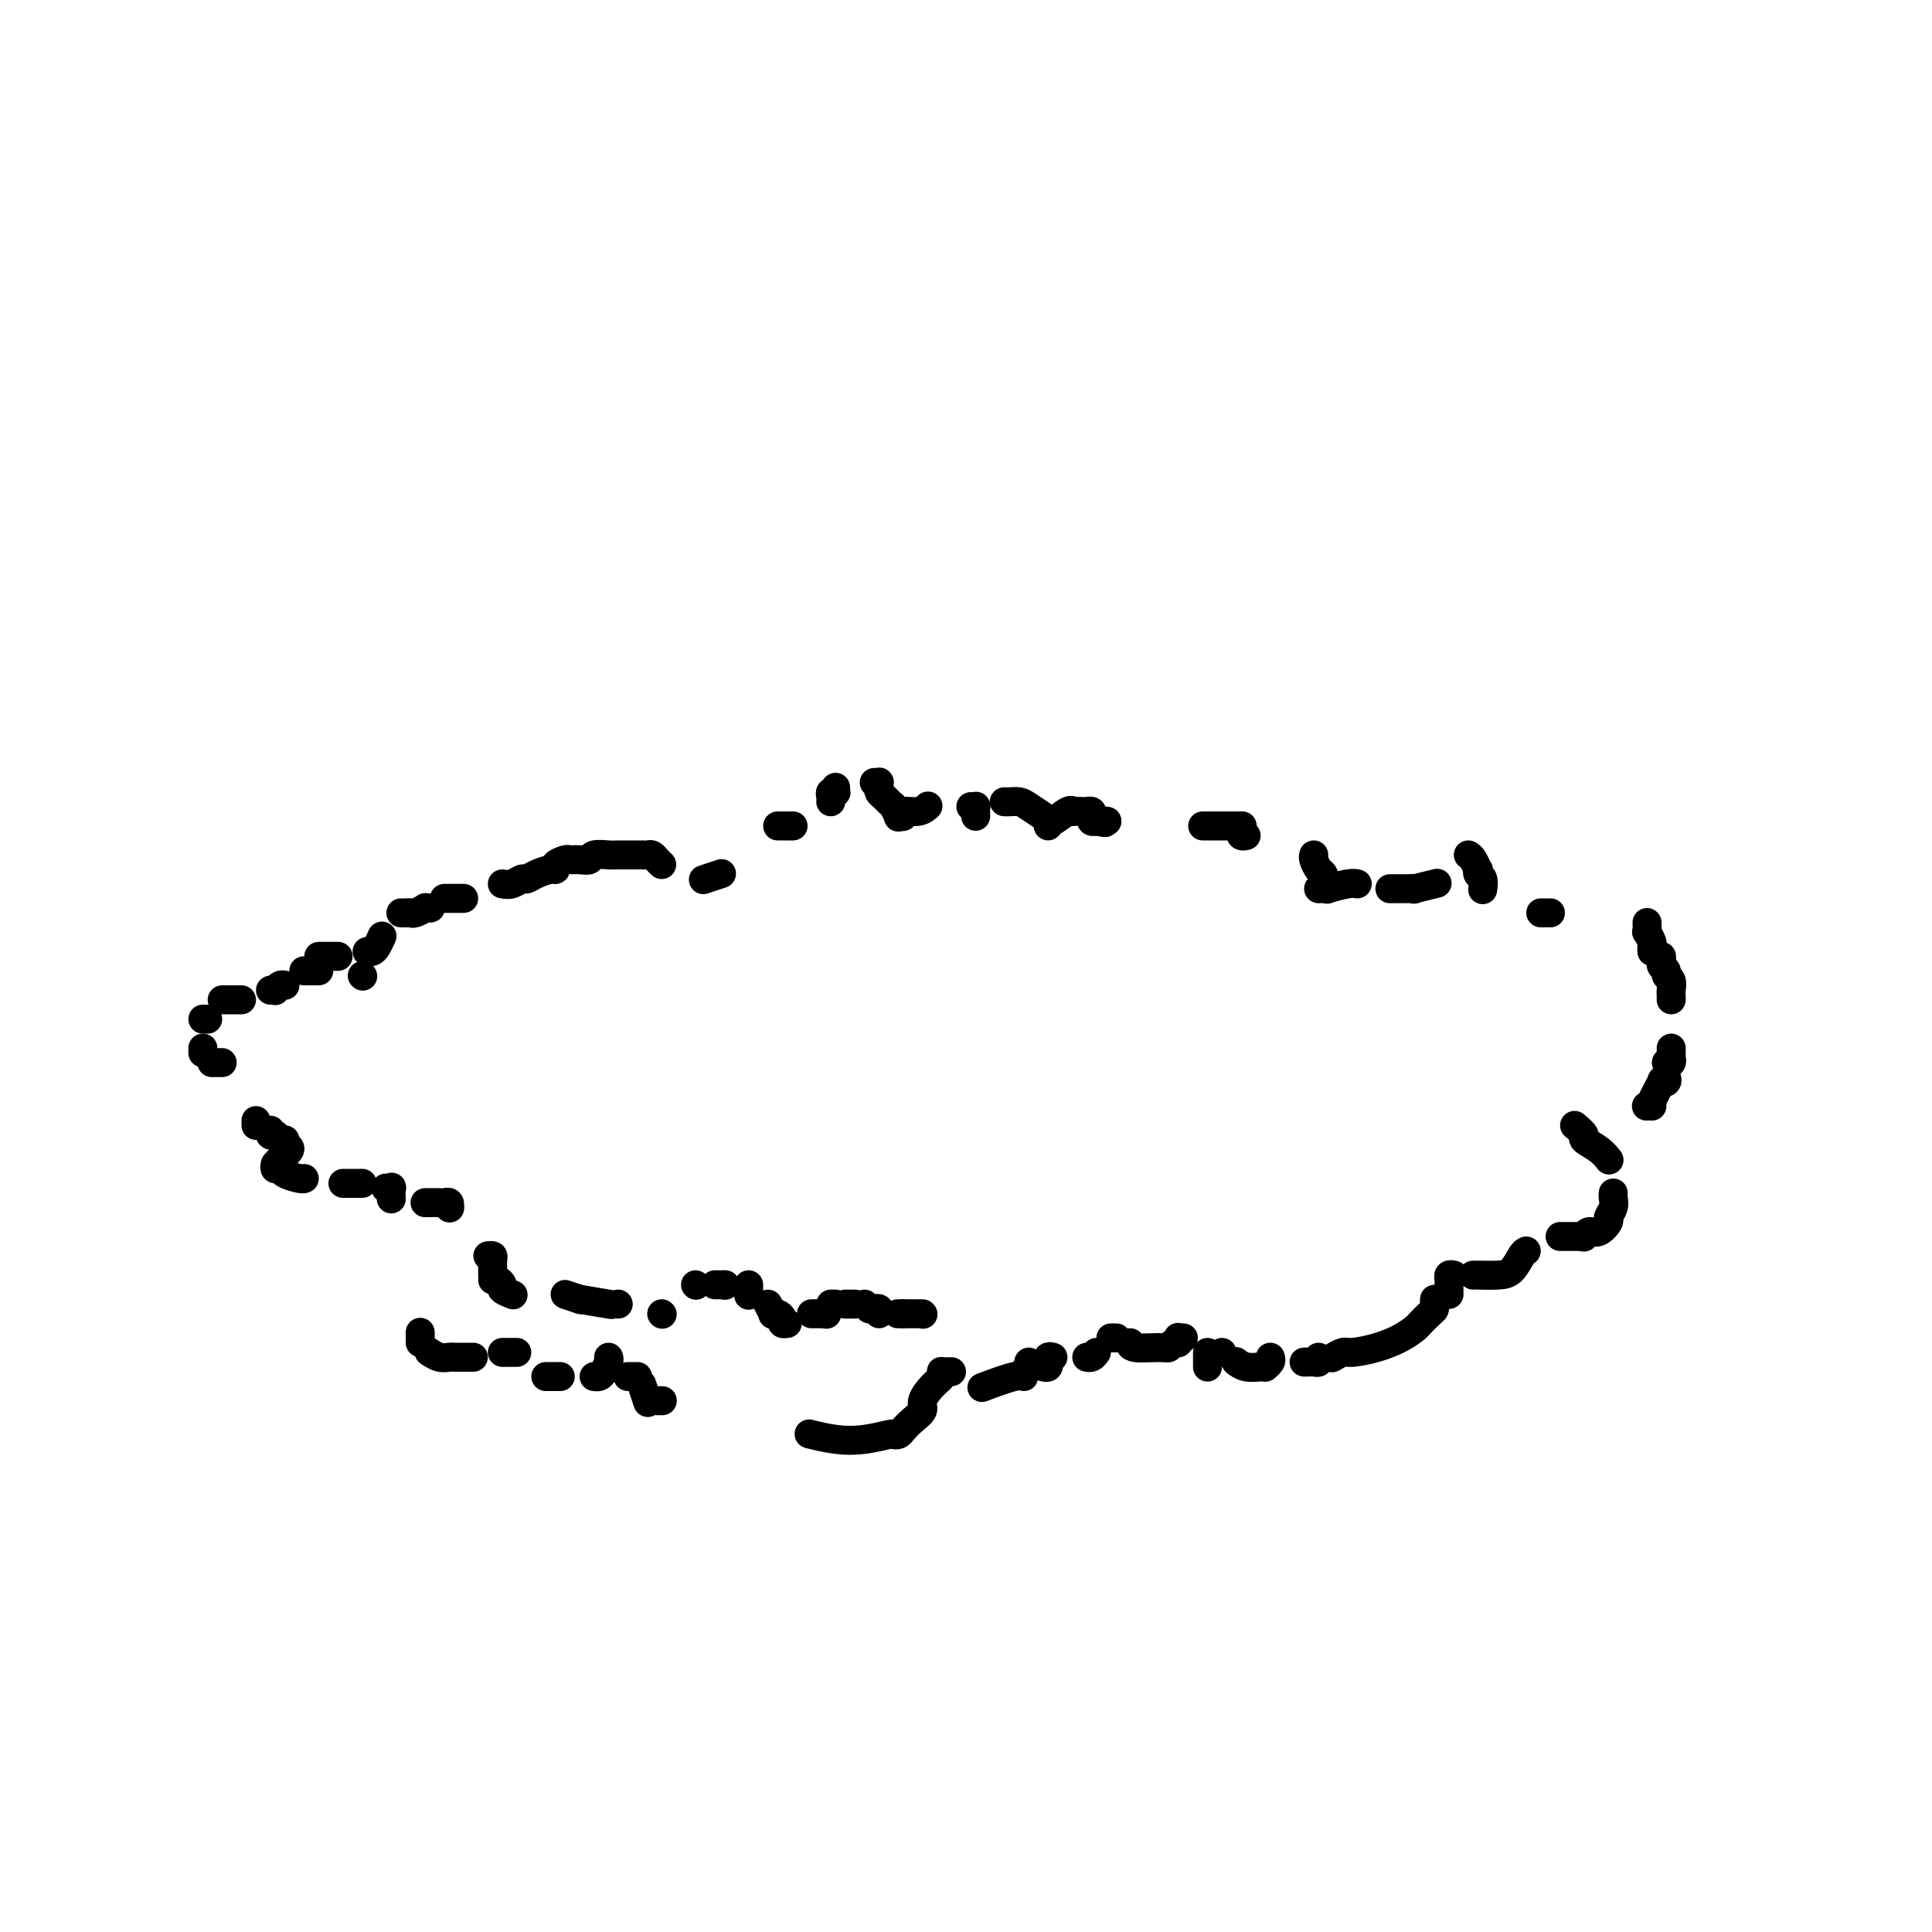 <svg viewBox='0 0 400 400' version='1.1' xmlns='http://www.w3.org/2000/svg' xmlns:xlink='http://www.w3.org/1999/xlink'><g fill='none' stroke='#000000' stroke-width='6' stroke-linecap='round' stroke-linejoin='round'><path d='M53,232c0.000,0.422 0.000,0.844 0,1c0.000,0.156 0.000,0.044 0,0c0.000,-0.044 0.000,-0.022 0,0'/><path d='M56,234c-0.113,0.423 -0.226,0.845 0,1c0.226,0.155 0.792,0.042 1,0c0.208,-0.042 0.060,-0.012 0,0c-0.060,0.012 -0.030,0.006 0,0'/><path d='M59,236c-0.173,0.369 -0.345,0.738 0,1c0.345,0.262 1.208,0.417 1,1c-0.208,0.583 -1.488,1.595 -2,2c-0.512,0.405 -0.256,0.202 0,0'/><path d='M57,241c-0.105,0.445 -0.210,0.890 0,1c0.210,0.110 0.736,-0.114 1,0c0.264,0.114 0.267,0.567 1,1c0.733,0.433 2.197,0.847 3,1c0.803,0.153 0.944,0.044 1,0c0.056,-0.044 0.028,-0.022 0,0'/><path d='M71,245c0.226,0.000 0.452,0.000 1,0c0.548,0.000 1.417,0.000 2,0c0.583,0.000 0.881,0.000 1,0c0.119,0.000 0.060,0.000 0,0'/><path d='M80,246c-0.113,-0.016 -0.226,-0.032 0,0c0.226,0.032 0.793,0.112 1,0c0.207,-0.112 0.056,-0.415 0,0c-0.056,0.415 -0.016,1.547 0,2c0.016,0.453 0.008,0.226 0,0'/><path d='M88,249c1.185,-0.008 2.370,-0.016 3,0c0.630,0.016 0.705,0.056 1,0c0.295,-0.056 0.810,-0.207 1,0c0.190,0.207 0.054,0.774 0,1c-0.054,0.226 -0.027,0.113 0,0'/><path d='M93,250c0.000,0.000 0.100,0.100 0.1,0.1'/><path d='M101,260c0.423,-0.050 0.845,-0.101 1,0c0.155,0.101 0.041,0.353 0,1c-0.041,0.647 -0.011,1.689 0,2c0.011,0.311 0.003,-0.109 0,0c-0.003,0.109 -0.001,0.745 0,1c0.001,0.255 0.000,0.127 0,0'/><path d='M102,265c0.293,-0.091 0.587,-0.182 1,0c0.413,0.182 0.946,0.636 1,1c0.054,0.364 -0.370,0.636 0,1c0.370,0.364 1.534,0.818 2,1c0.466,0.182 0.233,0.091 0,0'/><path d='M117,268c1.250,0.417 2.500,0.833 3,1c0.500,0.167 0.250,0.083 0,0'/><path d='M120,269c2.500,0.417 5.000,0.833 6,1c1.000,0.167 0.500,0.083 0,0'/><path d='M128,270c0.000,0.000 0.000,0.000 0,0c0.000,0.000 0.000,0.000 0,0'/><path d='M137,272c0.000,0.000 0.100,0.100 0.1,0.1'/><path d='M144,266c0.000,0.000 0.100,0.100 0.1,0.1'/><path d='M148,266c0.833,0.000 1.667,0.000 2,0c0.333,0.000 0.167,0.000 0,0'/><path d='M150,266c0.000,0.000 0.100,0.100 0.1,0.1'/><path d='M155,266c0.000,0.833 0.000,1.667 0,2c0.000,0.333 0.000,0.167 0,0'/><path d='M159,270c0.444,0.839 0.889,1.679 1,2c0.111,0.321 -0.110,0.125 0,0c0.110,-0.125 0.552,-0.177 1,0c0.448,0.177 0.904,0.584 1,1c0.096,0.416 -0.166,0.843 0,1c0.166,0.157 0.762,0.045 1,0c0.238,-0.045 0.119,-0.022 0,0'/><path d='M168,272c0.200,0.000 0.400,0.000 1,0c0.600,0.000 1.600,0.000 2,0c0.400,-0.000 0.200,0.000 0,0'/><path d='M171,272c0.000,0.000 0.100,0.100 0.1,0.1'/><path d='M172,270c0.422,0.000 0.844,0.000 1,0c0.156,0.000 0.044,0.000 0,0c-0.044,0.000 -0.022,0.000 0,0'/><path d='M175,270c0.310,0.000 0.619,0.000 1,0c0.381,0.000 0.833,0.000 1,0c0.167,0.000 0.048,0.000 0,0c-0.048,0.000 -0.024,0.000 0,0'/><path d='M179,270c0.000,0.000 0.100,0.100 0.1,0.1'/><path d='M180,271c0.310,0.030 0.619,0.060 1,0c0.381,-0.060 0.833,-0.208 1,0c0.167,0.208 0.048,0.774 0,1c-0.048,0.226 -0.024,0.113 0,0'/><path d='M186,272c-0.111,0.000 -0.222,0.000 0,0c0.222,0.000 0.778,0.000 1,0c0.222,-0.000 0.111,0.000 0,0'/><path d='M187,272c0.339,0.000 0.679,0.000 1,0c0.321,0.000 0.625,0.000 1,0c0.375,0.000 0.821,0.000 1,0c0.179,0.000 0.089,0.000 0,0'/><path d='M191,272c0.000,0.000 0.100,0.100 0.1,0.1'/><path d='M46,220c-0.844,0.000 -1.689,0.000 -2,0c-0.311,0.000 -0.089,0.000 0,0c0.089,-0.000 0.044,0.000 0,0'/><path d='M42,218c0.000,-0.417 0.000,-0.833 0,-1c0.000,-0.167 0.000,-0.083 0,0'/><path d='M42,211c0.417,0.000 0.833,0.000 1,0c0.167,0.000 0.083,0.000 0,0'/><path d='M46,207c0.311,0.000 0.622,0.000 1,0c0.378,0.000 0.823,0.000 1,0c0.177,0.000 0.086,0.000 0,0c-0.086,-0.000 -0.167,0.000 0,0c0.167,-0.000 0.584,0.000 1,0c0.416,-0.000 0.833,0.000 1,0c0.167,0.000 0.083,0.000 0,0'/><path d='M56,205c0.445,-0.030 0.890,-0.061 1,0c0.110,0.061 -0.115,0.212 0,0c0.115,-0.212 0.569,-0.788 1,-1c0.431,-0.212 0.837,-0.061 1,0c0.163,0.061 0.081,0.030 0,0'/><path d='M63,201c-0.091,0.000 -0.182,0.000 0,0c0.182,0.000 0.636,-0.000 1,0c0.364,0.000 0.636,0.000 1,0c0.364,0.000 0.818,0.000 1,0c0.182,0.000 0.091,0.000 0,0'/><path d='M66,198c0.332,0.000 0.663,0.000 1,0c0.337,0.000 0.678,0.000 1,0c0.322,0.000 0.625,0.000 1,0c0.375,0.000 0.821,0.000 1,0c0.179,0.000 0.089,0.000 0,0'/><path d='M75,202c0.000,0.000 0.100,0.100 0.1,0.1'/><path d='M76,197c0.339,0.054 0.679,0.107 1,0c0.321,-0.107 0.625,-0.375 1,-1c0.375,-0.625 0.821,-1.607 1,-2c0.179,-0.393 0.089,-0.196 0,0'/><path d='M83,189c0.323,0.008 0.646,0.016 1,0c0.354,-0.016 0.740,-0.057 1,0c0.260,0.057 0.396,0.211 1,0c0.604,-0.211 1.677,-0.789 2,-1c0.323,-0.211 -0.105,-0.057 0,0c0.105,0.057 0.744,0.016 1,0c0.256,-0.016 0.128,-0.008 0,0'/><path d='M92,186c0.447,0.000 0.894,0.000 1,0c0.106,0.000 -0.129,0.000 0,0c0.129,0.000 0.622,0.000 1,0c0.378,0.000 0.640,0.000 1,0c0.360,0.000 0.817,0.000 1,0c0.183,0.000 0.091,0.000 0,0'/><path d='M104,183c0.639,0.119 1.278,0.238 2,0c0.722,-0.238 1.529,-0.834 2,-1c0.471,-0.166 0.608,0.096 1,0c0.392,-0.096 1.040,-0.551 2,-1c0.960,-0.449 2.231,-0.891 3,-1c0.769,-0.109 1.035,0.114 1,0c-0.035,-0.114 -0.370,-0.565 0,-1c0.370,-0.435 1.445,-0.852 2,-1c0.555,-0.148 0.590,-0.026 1,0c0.410,0.026 1.197,-0.046 2,0c0.803,0.046 1.623,0.208 2,0c0.377,-0.208 0.310,-0.788 1,-1c0.690,-0.212 2.136,-0.057 3,0c0.864,0.057 1.145,0.015 2,0c0.855,-0.015 2.285,-0.004 3,0c0.715,0.004 0.717,0.000 1,0c0.283,-0.000 0.849,0.003 1,0c0.151,-0.003 -0.114,-0.011 0,0c0.114,0.011 0.605,0.042 1,0c0.395,-0.042 0.694,-0.155 1,0c0.306,0.155 0.621,0.580 1,1c0.379,0.420 0.823,0.834 1,1c0.177,0.166 0.089,0.083 0,0'/><path d='M146,182c-0.333,0.111 -0.667,0.222 0,0c0.667,-0.222 2.333,-0.778 3,-1c0.667,-0.222 0.333,-0.111 0,0'/><path d='M161,171c0.200,0.000 0.400,0.000 1,0c0.600,0.000 1.600,0.000 2,0c0.400,-0.000 0.200,0.000 0,0'/><path d='M172,166c0.030,-0.312 0.061,-0.623 0,-1c-0.061,-0.377 -0.212,-0.819 0,-1c0.212,-0.181 0.789,-0.100 1,0c0.211,0.100 0.057,0.219 0,0c-0.057,-0.219 -0.016,-0.777 0,-1c0.016,-0.223 0.008,-0.112 0,0'/><path d='M181,162c0.424,0.024 0.849,0.048 1,0c0.151,-0.048 0.030,-0.167 0,0c-0.030,0.167 0.031,0.619 0,1c-0.031,0.381 -0.153,0.690 0,1c0.153,0.310 0.580,0.622 1,1c0.420,0.378 0.834,0.822 1,1c0.166,0.178 0.083,0.089 0,0'/><path d='M185,167c-0.123,-0.229 -0.246,-0.458 0,0c0.246,0.458 0.860,1.602 1,2c0.140,0.398 -0.193,0.050 0,0c0.193,-0.050 0.914,0.196 1,0c0.086,-0.196 -0.461,-0.836 0,-1c0.461,-0.164 1.932,0.148 3,0c1.068,-0.148 1.734,-0.757 2,-1c0.266,-0.243 0.133,-0.122 0,0'/><path d='M201,167c0.423,0.022 0.845,0.045 1,0c0.155,-0.045 0.041,-0.156 0,0c-0.041,0.156 -0.011,0.581 0,1c0.011,0.419 0.003,0.834 0,1c-0.003,0.166 -0.002,0.083 0,0'/><path d='M208,166c-0.063,-0.004 -0.126,-0.008 0,0c0.126,0.008 0.440,0.029 1,0c0.560,-0.029 1.366,-0.108 2,0c0.634,0.108 1.098,0.403 2,1c0.902,0.597 2.243,1.497 3,2c0.757,0.503 0.931,0.611 1,1c0.069,0.389 0.033,1.061 0,1c-0.033,-0.061 -0.063,-0.853 0,-1c0.063,-0.147 0.220,0.353 1,0c0.780,-0.353 2.184,-1.558 3,-2c0.816,-0.442 1.046,-0.119 1,0c-0.046,0.119 -0.366,0.035 0,0c0.366,-0.035 1.418,-0.020 2,0c0.582,0.020 0.695,0.044 1,0c0.305,-0.044 0.803,-0.156 1,0c0.197,0.156 0.091,0.580 0,1c-0.091,0.420 -0.169,0.834 0,1c0.169,0.166 0.584,0.083 1,0'/><path d='M227,170c3.107,0.619 1.375,0.167 1,0c-0.375,-0.167 0.607,-0.048 1,0c0.393,0.048 0.196,0.024 0,0'/><path d='M249,171c1.524,0.000 3.048,0.000 4,0c0.952,0.000 1.333,0.000 2,0c0.667,-0.000 1.619,0.000 2,0c0.381,0.000 0.190,0.000 0,0'/><path d='M257,171c0.030,0.310 0.060,0.619 0,1c-0.060,0.381 -0.208,0.833 0,1c0.208,0.167 0.774,0.048 1,0c0.226,-0.048 0.113,-0.024 0,0'/><path d='M272,177c-0.083,0.221 -0.166,0.441 0,1c0.166,0.559 0.580,1.456 1,2c0.420,0.544 0.844,0.733 1,1c0.156,0.267 0.042,0.610 0,1c-0.042,0.390 -0.012,0.826 0,1c0.012,0.174 0.006,0.087 0,0'/><path d='M273,184c0.951,-0.030 1.901,-0.061 2,0c0.099,0.061 -0.654,0.212 0,0c0.654,-0.212 2.715,-0.788 4,-1c1.285,-0.212 1.796,-0.061 2,0c0.204,0.061 0.102,0.030 0,0'/><path d='M288,184c-0.215,0.001 -0.429,0.001 0,0c0.429,-0.001 1.503,-0.004 2,0c0.497,0.004 0.418,0.015 1,0c0.582,-0.015 1.826,-0.056 2,0c0.174,0.056 -0.722,0.207 0,0c0.722,-0.207 3.064,-0.774 4,-1c0.936,-0.226 0.468,-0.113 0,0'/><path d='M304,177c0.312,0.189 0.623,0.378 1,1c0.377,0.622 0.819,1.677 1,2c0.181,0.323 0.101,-0.085 0,0c-0.101,0.085 -0.223,0.664 0,1c0.223,0.336 0.792,0.430 1,1c0.208,0.570 0.056,1.615 0,2c-0.056,0.385 -0.016,0.110 0,0c0.016,-0.110 0.008,-0.055 0,0'/><path d='M319,189c0.452,0.000 0.905,0.000 1,0c0.095,0.000 -0.167,0.000 0,0c0.167,0.000 0.762,0.000 1,0c0.238,0.000 0.119,0.000 0,0'/><path d='M341,191c0.030,0.900 0.061,1.800 0,2c-0.061,0.200 -0.212,-0.300 0,0c0.212,0.300 0.789,1.400 1,2c0.211,0.600 0.057,0.700 0,1c-0.057,0.300 -0.016,0.800 0,1c0.016,0.200 0.008,0.100 0,0'/><path d='M344,198c0.033,0.333 0.065,0.665 0,1c-0.065,0.335 -0.228,0.671 0,1c0.228,0.329 0.846,0.651 1,1c0.154,0.349 -0.155,0.724 0,1c0.155,0.276 0.774,0.452 1,1c0.226,0.548 0.061,1.466 0,2c-0.061,0.534 -0.016,0.682 0,1c0.016,0.318 0.005,0.805 0,1c-0.005,0.195 -0.002,0.097 0,0'/><path d='M346,217c0.008,0.876 0.016,1.751 0,2c-0.016,0.249 -0.056,-0.129 0,0c0.056,0.129 0.207,0.766 0,1c-0.207,0.234 -0.774,0.067 -1,0c-0.226,-0.067 -0.113,-0.033 0,0'/><path d='M345,223c0.130,0.392 0.260,0.785 0,1c-0.260,0.215 -0.911,0.254 -1,0c-0.089,-0.254 0.382,-0.800 0,0c-0.382,0.800 -1.618,2.946 -2,4c-0.382,1.054 0.089,1.014 0,1c-0.089,-0.014 -0.740,-0.004 -1,0c-0.260,0.004 -0.130,0.002 0,0'/><path d='M326,233c0.920,0.777 1.841,1.553 2,2c0.159,0.447 -0.442,0.563 0,1c0.442,0.437 1.927,1.195 3,2c1.073,0.805 1.735,1.659 2,2c0.265,0.341 0.132,0.171 0,0'/><path d='M334,247c-0.034,0.253 -0.067,0.506 0,1c0.067,0.494 0.236,1.227 0,2c-0.236,0.773 -0.876,1.584 -1,2c-0.124,0.416 0.268,0.438 0,1c-0.268,0.563 -1.196,1.666 -2,2c-0.804,0.334 -1.486,-0.102 -2,0c-0.514,0.102 -0.861,0.744 -1,1c-0.139,0.256 -0.069,0.128 0,0'/><path d='M327,256c-0.332,0.000 -0.663,0.000 -1,0c-0.337,0.000 -0.678,0.000 -1,0c-0.322,0.000 -0.625,0.000 -1,0c-0.375,0.000 -0.821,0.000 -1,0c-0.179,0.000 -0.089,0.000 0,0'/><path d='M316,259c-0.257,0.113 -0.514,0.226 -1,1c-0.486,0.774 -1.202,2.207 -2,3c-0.798,0.793 -1.678,0.944 -3,1c-1.322,0.056 -3.087,0.015 -4,0c-0.913,-0.015 -0.975,-0.004 -1,0c-0.025,0.004 -0.012,0.002 0,0'/><path d='M301,264c-0.423,-0.089 -0.845,-0.178 -1,0c-0.155,0.178 -0.041,0.622 0,1c0.041,0.378 0.011,0.689 0,1c-0.011,0.311 -0.003,0.622 0,1c0.003,0.378 0.001,0.822 0,1c-0.001,0.178 -0.000,0.089 0,0'/><path d='M297,269c-0.015,0.325 -0.030,0.650 0,1c0.030,0.350 0.106,0.727 0,1c-0.106,0.273 -0.393,0.444 -1,1c-0.607,0.556 -1.535,1.498 -2,2c-0.465,0.502 -0.466,0.564 -1,1c-0.534,0.436 -1.601,1.245 -3,2c-1.399,0.755 -3.132,1.457 -5,2c-1.868,0.543 -3.872,0.929 -5,1c-1.128,0.071 -1.381,-0.173 -2,0c-0.619,0.173 -1.606,0.764 -2,1c-0.394,0.236 -0.197,0.118 0,0'/><path d='M273,281c0.091,0.423 0.182,0.845 0,1c-0.182,0.155 -0.636,0.041 -1,0c-0.364,-0.041 -0.636,-0.011 -1,0c-0.364,0.011 -0.818,0.003 -1,0c-0.182,-0.003 -0.091,-0.002 0,0'/><path d='M263,281c0.116,0.310 0.232,0.620 0,1c-0.232,0.380 -0.812,0.830 -1,1c-0.188,0.170 0.016,0.059 0,0c-0.016,-0.059 -0.252,-0.067 -1,0c-0.748,0.067 -2.009,0.210 -3,0c-0.991,-0.210 -1.712,-0.774 -2,-1c-0.288,-0.226 -0.144,-0.113 0,0'/><path d='M253,280c0.000,0.000 0.000,0.000 0,0c0.000,0.000 0.000,0.000 0,0'/><path d='M250,280c0.000,0.354 0.000,0.708 0,1c0.000,0.292 -0.000,0.523 0,1c0.000,0.477 0.000,1.200 0,1c-0.000,-0.200 -0.000,-1.323 0,-2c0.000,-0.677 0.000,-0.908 0,-1c0.000,-0.092 0.000,-0.046 0,0'/><path d='M245,277c-0.416,0.033 -0.833,0.065 -1,0c-0.167,-0.065 -0.086,-0.228 0,0c0.086,0.228 0.177,0.847 0,1c-0.177,0.153 -0.622,-0.159 -1,0c-0.378,0.159 -0.690,0.788 -1,1c-0.310,0.212 -0.619,0.005 -2,0c-1.381,-0.005 -3.833,0.191 -5,0c-1.167,-0.191 -1.048,-0.769 -1,-1c0.048,-0.231 0.024,-0.116 0,0'/><path d='M231,277c0.111,0.000 0.222,0.000 0,0c-0.222,0.000 -0.778,0.000 -1,0c-0.222,0.000 -0.111,0.000 0,0'/><path d='M227,280c-0.311,0.422 -0.622,0.844 -1,1c-0.378,0.156 -0.822,0.044 -1,0c-0.178,-0.044 -0.089,-0.022 0,0'/><path d='M218,281c-0.425,-0.121 -0.850,-0.243 -1,0c-0.150,0.243 -0.026,0.850 0,1c0.026,0.150 -0.044,-0.156 0,0c0.044,0.156 0.204,0.773 0,1c-0.204,0.227 -0.773,0.065 -1,0c-0.227,-0.065 -0.114,-0.032 0,0'/><path d='M213,282c0.117,0.344 0.233,0.688 0,1c-0.233,0.312 -0.817,0.592 -1,1c-0.183,0.408 0.033,0.944 0,1c-0.033,0.056 -0.317,-0.370 -2,0c-1.683,0.370 -4.767,1.534 -6,2c-1.233,0.466 -0.617,0.233 0,0'/><path d='M197,284c-0.313,-0.005 -0.625,-0.011 -1,0c-0.375,0.011 -0.812,0.037 -1,0c-0.188,-0.037 -0.126,-0.137 0,0c0.126,0.137 0.315,0.512 0,1c-0.315,0.488 -1.135,1.090 -2,2c-0.865,0.910 -1.776,2.128 -2,3c-0.224,0.872 0.237,1.397 0,2c-0.237,0.603 -1.174,1.285 -2,2c-0.826,0.715 -1.542,1.463 -2,2c-0.458,0.537 -0.658,0.863 -1,1c-0.342,0.137 -0.824,0.086 -1,0c-0.176,-0.086 -0.044,-0.205 -1,0c-0.956,0.205 -2.998,0.735 -5,1c-2.002,0.265 -3.962,0.264 -6,0c-2.038,-0.264 -4.154,-0.790 -5,-1c-0.846,-0.210 -0.423,-0.105 0,0'/><path d='M137,290c0.111,0.000 0.222,0.000 0,0c-0.222,0.000 -0.778,0.000 -1,0c-0.222,0.000 -0.111,0.000 0,0'/><path d='M134,290c0.111,0.333 0.222,0.667 0,0c-0.222,-0.667 -0.778,-2.333 -1,-3c-0.222,-0.667 -0.111,-0.333 0,0'/><path d='M132,285c-0.311,0.000 -0.622,0.000 -1,0c-0.378,0.000 -0.822,0.000 -1,0c-0.178,0.000 -0.089,0.000 0,0'/><path d='M126,281c0.091,0.226 0.182,0.453 0,1c-0.182,0.547 -0.636,1.415 -1,2c-0.364,0.585 -0.636,0.888 -1,1c-0.364,0.112 -0.818,0.032 -1,0c-0.182,-0.032 -0.091,-0.016 0,0'/><path d='M116,285c-0.339,0.000 -0.679,0.000 -1,0c-0.321,0.000 -0.625,0.000 -1,0c-0.375,0.000 -0.821,0.000 -1,0c-0.179,0.000 -0.089,0.000 0,0'/><path d='M107,280c-0.445,0.000 -0.890,0.000 -1,0c-0.110,0.000 0.115,0.000 0,0c-0.115,0.000 -0.569,-0.000 -1,0c-0.431,0.000 -0.837,0.000 -1,0c-0.163,0.000 -0.081,0.000 0,0'/><path d='M98,281c-0.447,0.000 -0.893,0.000 -1,0c-0.107,-0.000 0.127,-0.000 0,0c-0.127,0.000 -0.614,0.001 -1,0c-0.386,-0.001 -0.671,-0.004 -1,0c-0.329,0.004 -0.701,0.015 -1,0c-0.299,-0.015 -0.523,-0.056 -1,0c-0.477,0.056 -1.205,0.207 -2,0c-0.795,-0.207 -1.656,-0.774 -2,-1c-0.344,-0.226 -0.172,-0.113 0,0'/><path d='M87,278c0.000,-0.833 0.000,-1.667 0,-2c0.000,-0.333 0.000,-0.167 0,0'/></g>
</svg>